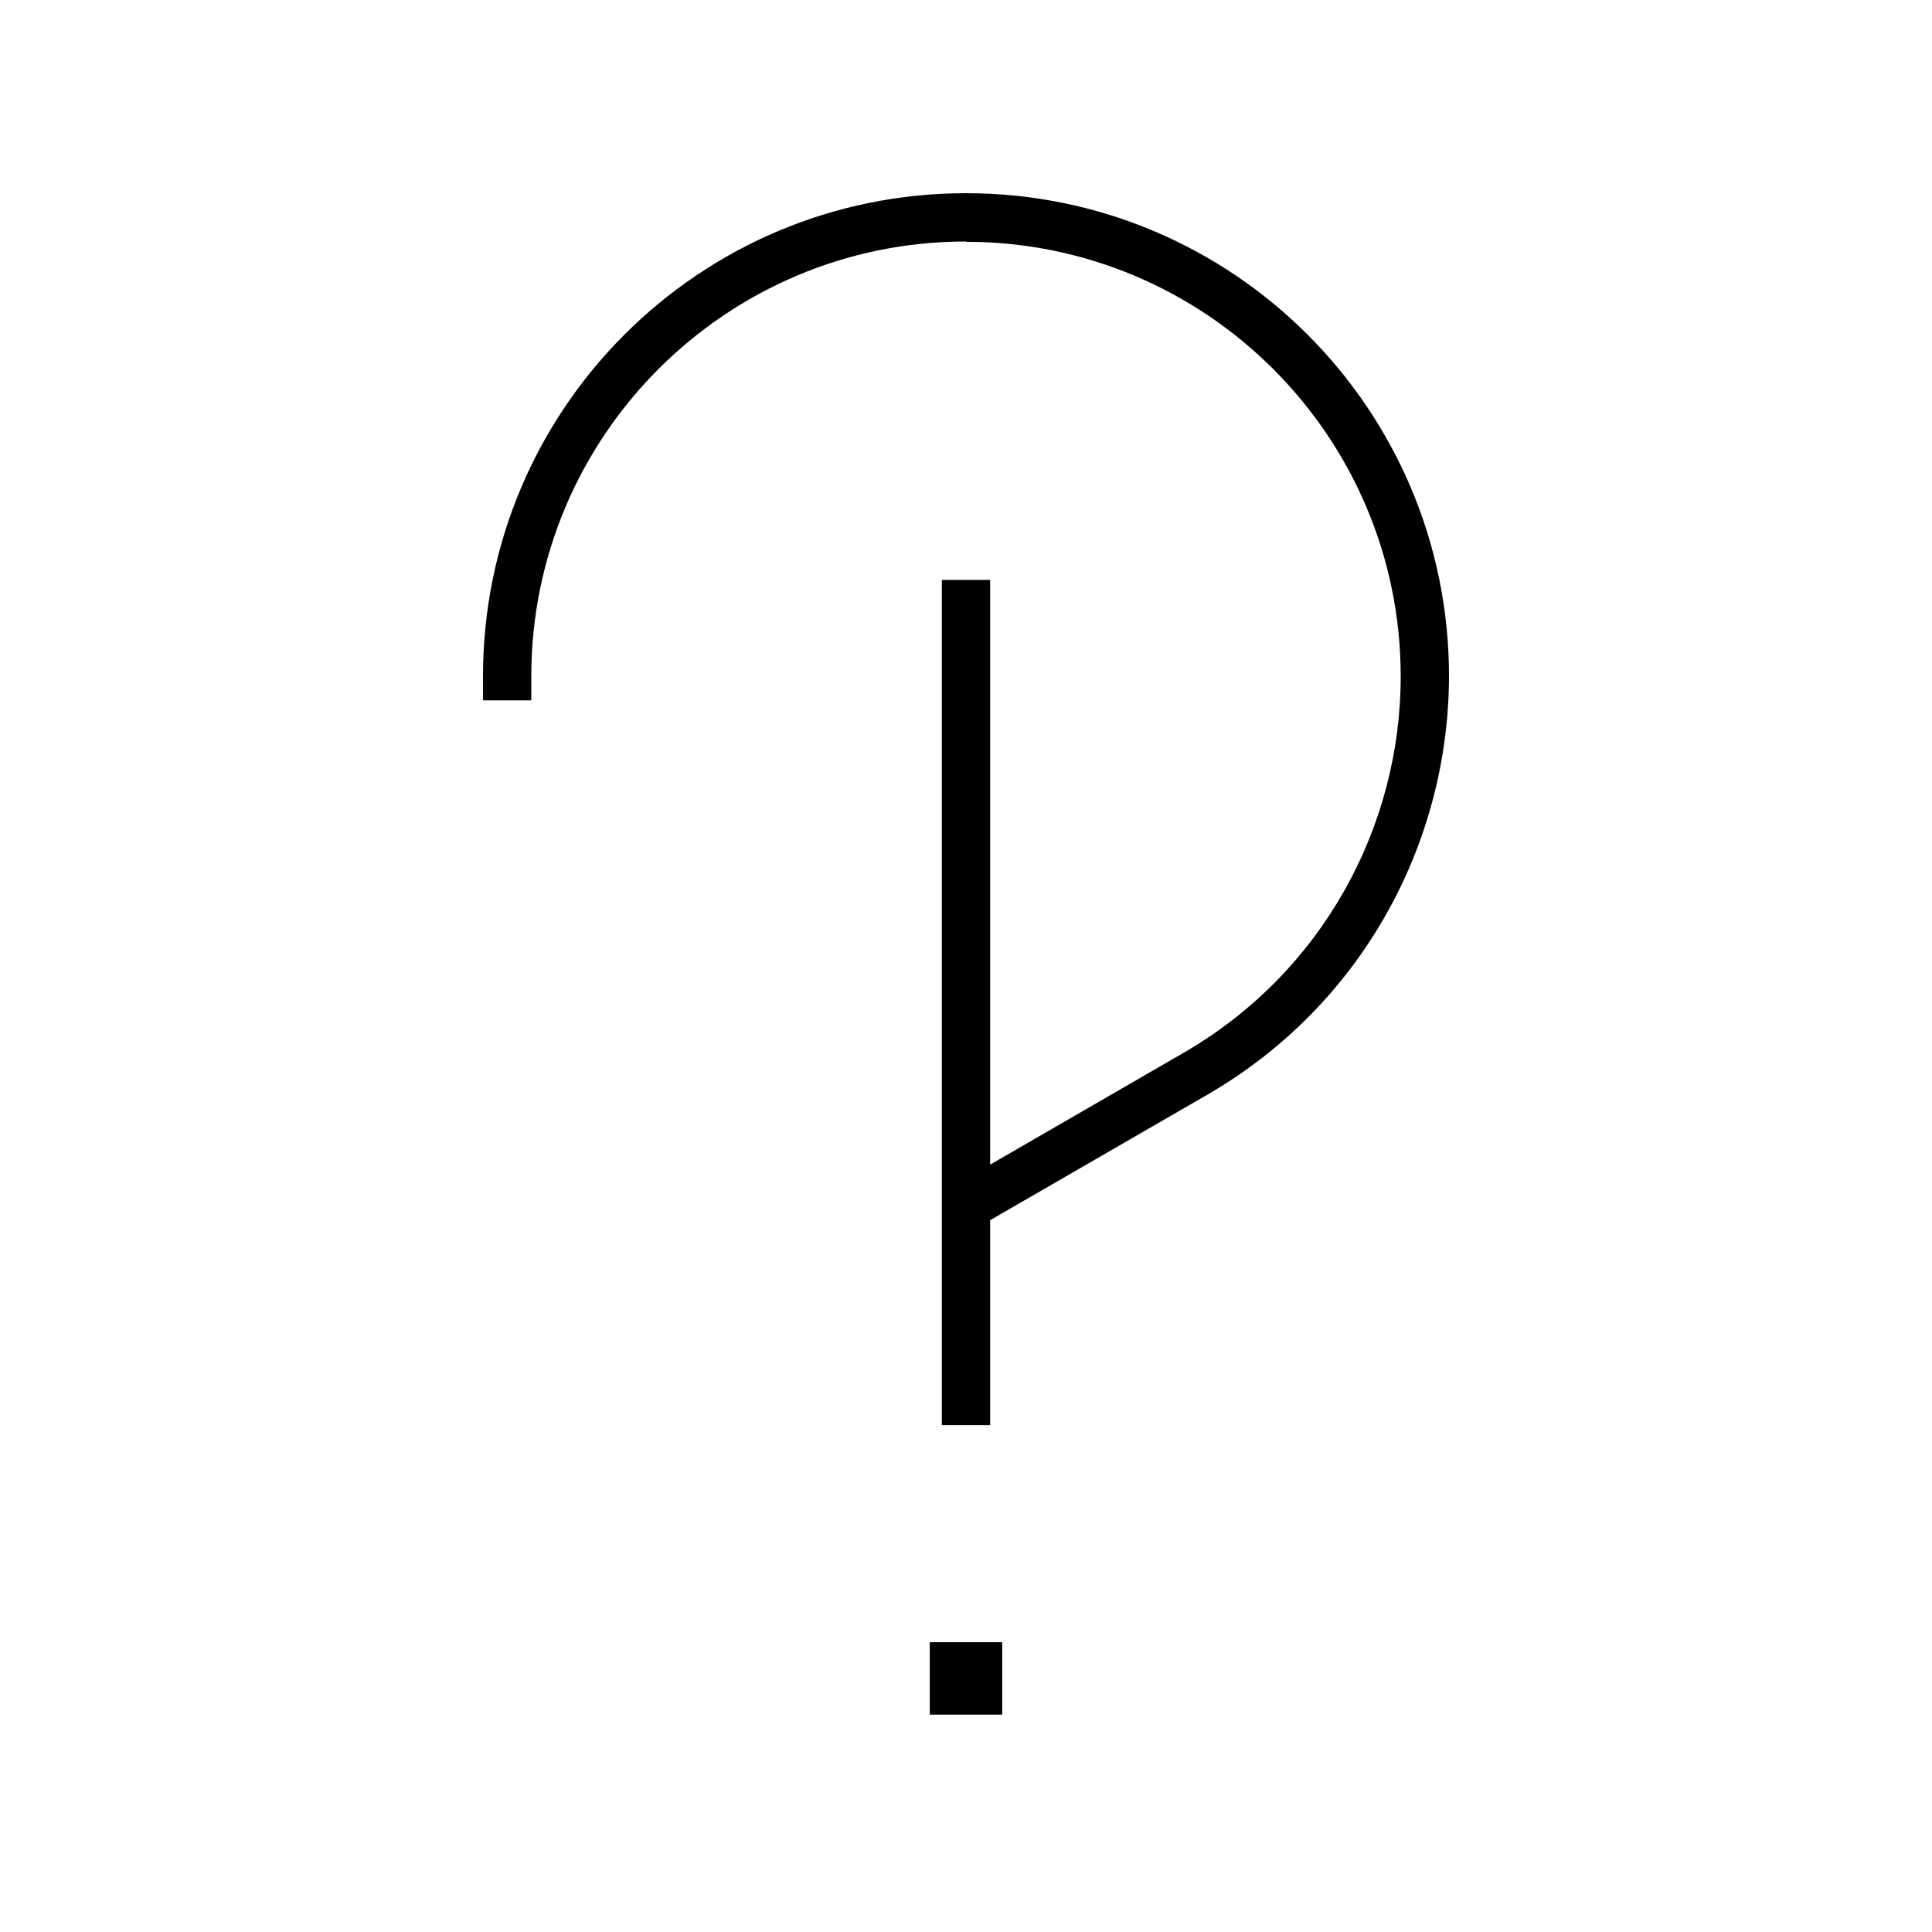 <svg xmlns="http://www.w3.org/2000/svg" viewBox="0 0 640 640"><!--! Font Awesome Pro 7.1.0 by @fontawesome - https://fontawesome.com License - https://fontawesome.com/license (Commercial License) Copyright 2025 Fonticons, Inc. --><path opacity=".4" fill="currentColor" d=""/><path fill="currentColor" d="M320 80C240.5 80 176 144.5 176 224L176 232L160 232L160 224C160 135.6 231.6 64 320 64C408.4 64 480 135.6 480 224L480 224C479.9 279.2 451.3 332.9 400 362.6L328 404.2L328 472.1L312 472.1L312 192.1L328 192.1L328 385.8L392 348.8C438.1 322.2 464 273.8 464 224.1C464 144.6 399.5 80.1 320 80.1zM332 544L332 568L308 568L308 544L332 544z"/></svg>